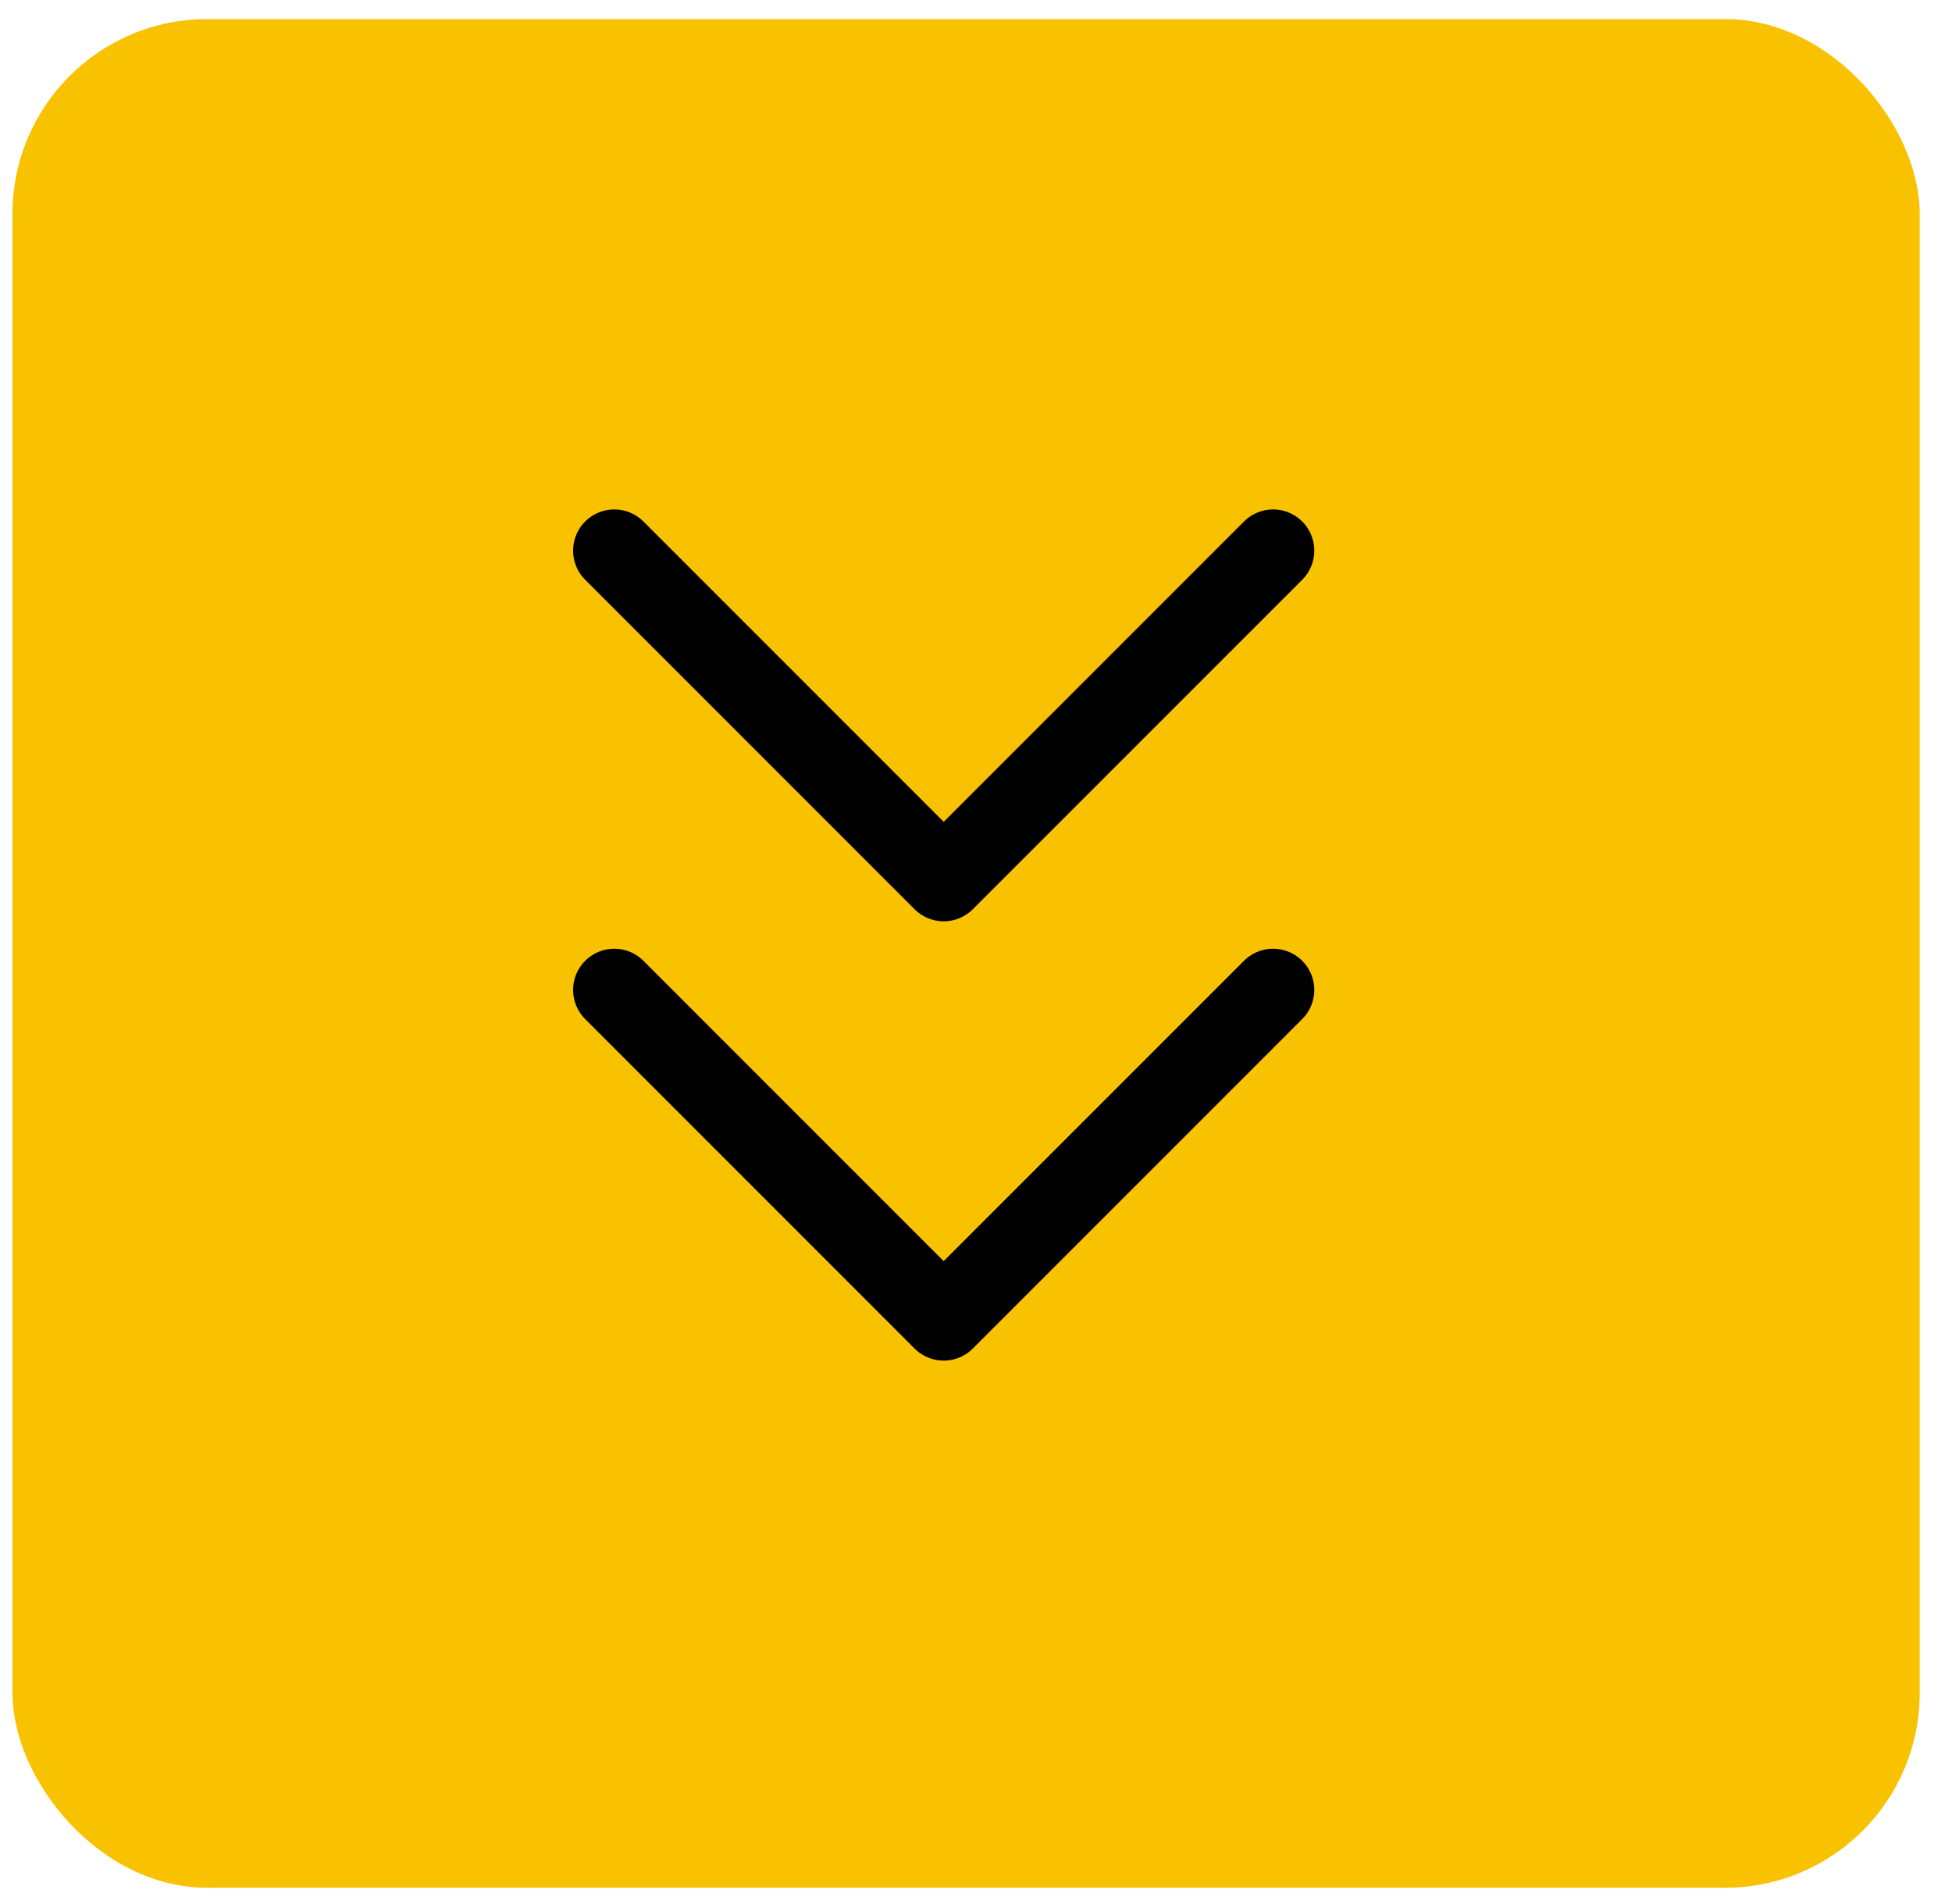 <svg width="40" height="39" viewBox="0 0 40 39" fill="none" xmlns="http://www.w3.org/2000/svg">
<g style="mix-blend-mode:darken">
<rect x="0.256" y="0.391" width="39.082" height="38.284" rx="3.988" fill="#F9C200"/>
</g>
<path d="M12.588 20.281L19.338 27.031L26.088 20.281M12.588 11.281L19.338 18.031L26.088 11.281" stroke="black" stroke-width="1.688" stroke-linecap="round" stroke-linejoin="round"/>
</svg>
